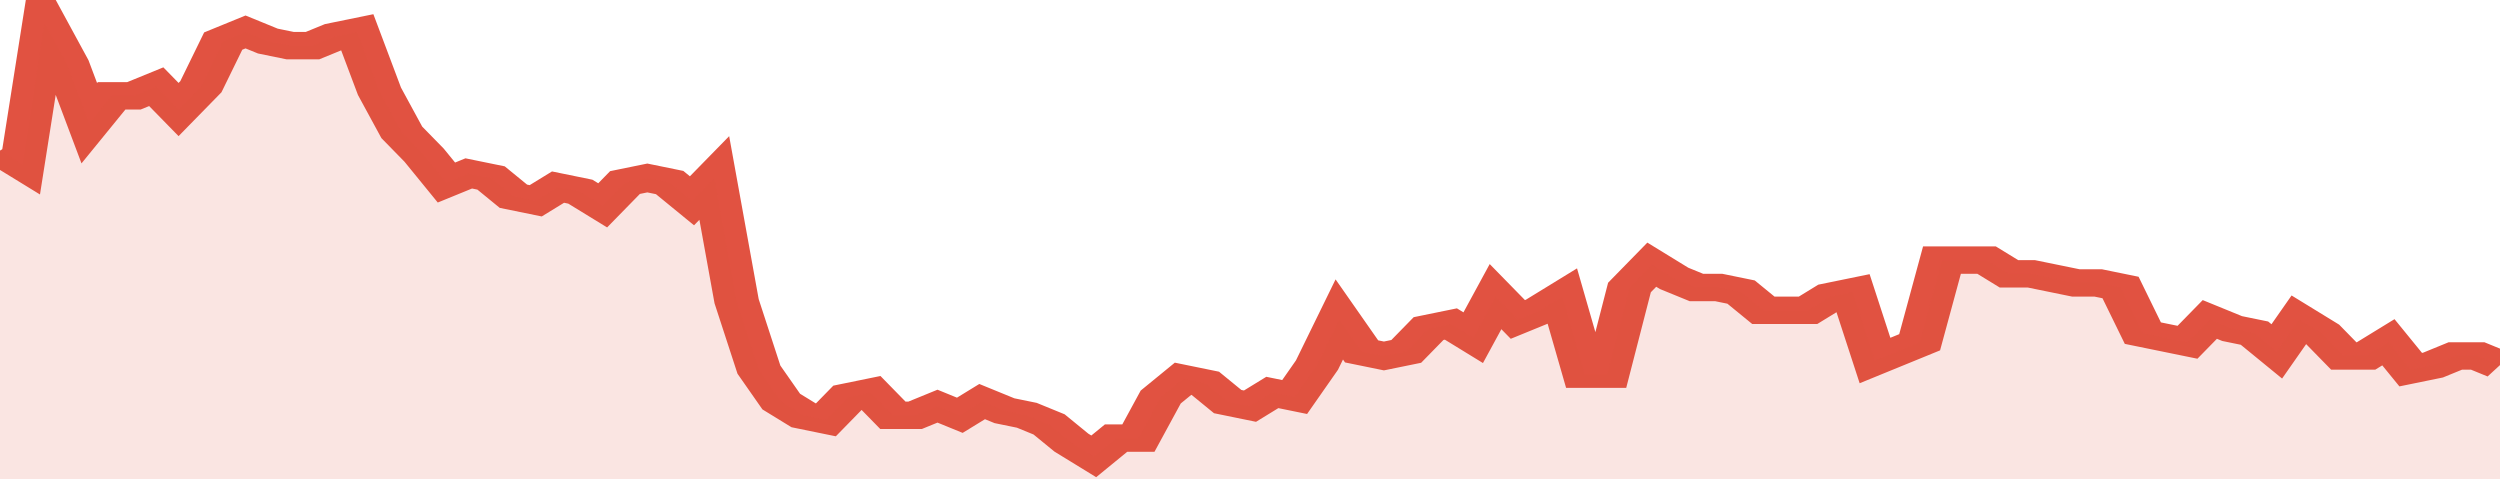 <svg xmlns="http://www.w3.org/2000/svg" viewBox="0 0 336 105" width="120" height="23" preserveAspectRatio="none">
				 <polyline fill="none" stroke="#E15241" stroke-width="6" points="0, 33 3, 36 6, 5 9, 14 12, 27 15, 21 18, 21 21, 19 24, 24 27, 19 30, 9 33, 7 36, 9 39, 10 42, 10 45, 8 48, 7 51, 20 54, 29 57, 34 60, 40 63, 38 66, 39 69, 43 72, 44 75, 41 78, 42 81, 45 84, 40 87, 39 90, 40 93, 44 96, 39 99, 66 102, 81 105, 88 108, 91 111, 92 114, 87 117, 86 120, 91 123, 91 126, 89 129, 91 132, 88 135, 90 138, 91 141, 93 144, 97 147, 100 150, 96 153, 96 156, 87 159, 83 162, 84 165, 88 168, 89 171, 86 174, 87 177, 80 180, 70 183, 77 186, 78 189, 77 192, 72 195, 71 198, 74 201, 65 204, 70 207, 68 210, 65 213, 82 216, 82 219, 63 222, 58 225, 61 228, 63 231, 63 234, 64 237, 68 240, 68 243, 68 246, 65 249, 64 252, 79 255, 77 258, 75 261, 57 264, 57 267, 57 270, 60 273, 60 276, 61 279, 62 282, 62 285, 63 288, 73 291, 74 294, 75 297, 70 300, 72 303, 73 306, 77 309, 70 312, 73 315, 78 318, 78 321, 75 324, 81 327, 80 330, 78 333, 78 336, 80 336, 80 "> </polyline>
				 <polygon fill="#E15241" opacity="0.15" points="0, 105 0, 33 3, 36 6, 5 9, 14 12, 27 15, 21 18, 21 21, 19 24, 24 27, 19 30, 9 33, 7 36, 9 39, 10 42, 10 45, 8 48, 7 51, 20 54, 29 57, 34 60, 40 63, 38 66, 39 69, 43 72, 44 75, 41 78, 42 81, 45 84, 40 87, 39 90, 40 93, 44 96, 39 99, 66 102, 81 105, 88 108, 91 111, 92 114, 87 117, 86 120, 91 123, 91 126, 89 129, 91 132, 88 135, 90 138, 91 141, 93 144, 97 147, 100 150, 96 153, 96 156, 87 159, 83 162, 84 165, 88 168, 89 171, 86 174, 87 177, 80 180, 70 183, 77 186, 78 189, 77 192, 72 195, 71 198, 74 201, 65 204, 70 207, 68 210, 65 213, 82 216, 82 219, 63 222, 58 225, 61 228, 63 231, 63 234, 64 237, 68 240, 68 243, 68 246, 65 249, 64 252, 79 255, 77 258, 75 261, 57 264, 57 267, 57 270, 60 273, 60 276, 61 279, 62 282, 62 285, 63 288, 73 291, 74 294, 75 297, 70 300, 72 303, 73 306, 77 309, 70 312, 73 315, 78 318, 78 321, 75 324, 81 327, 80 330, 78 333, 78 336, 80 336, 105 "></polygon>
			</svg>